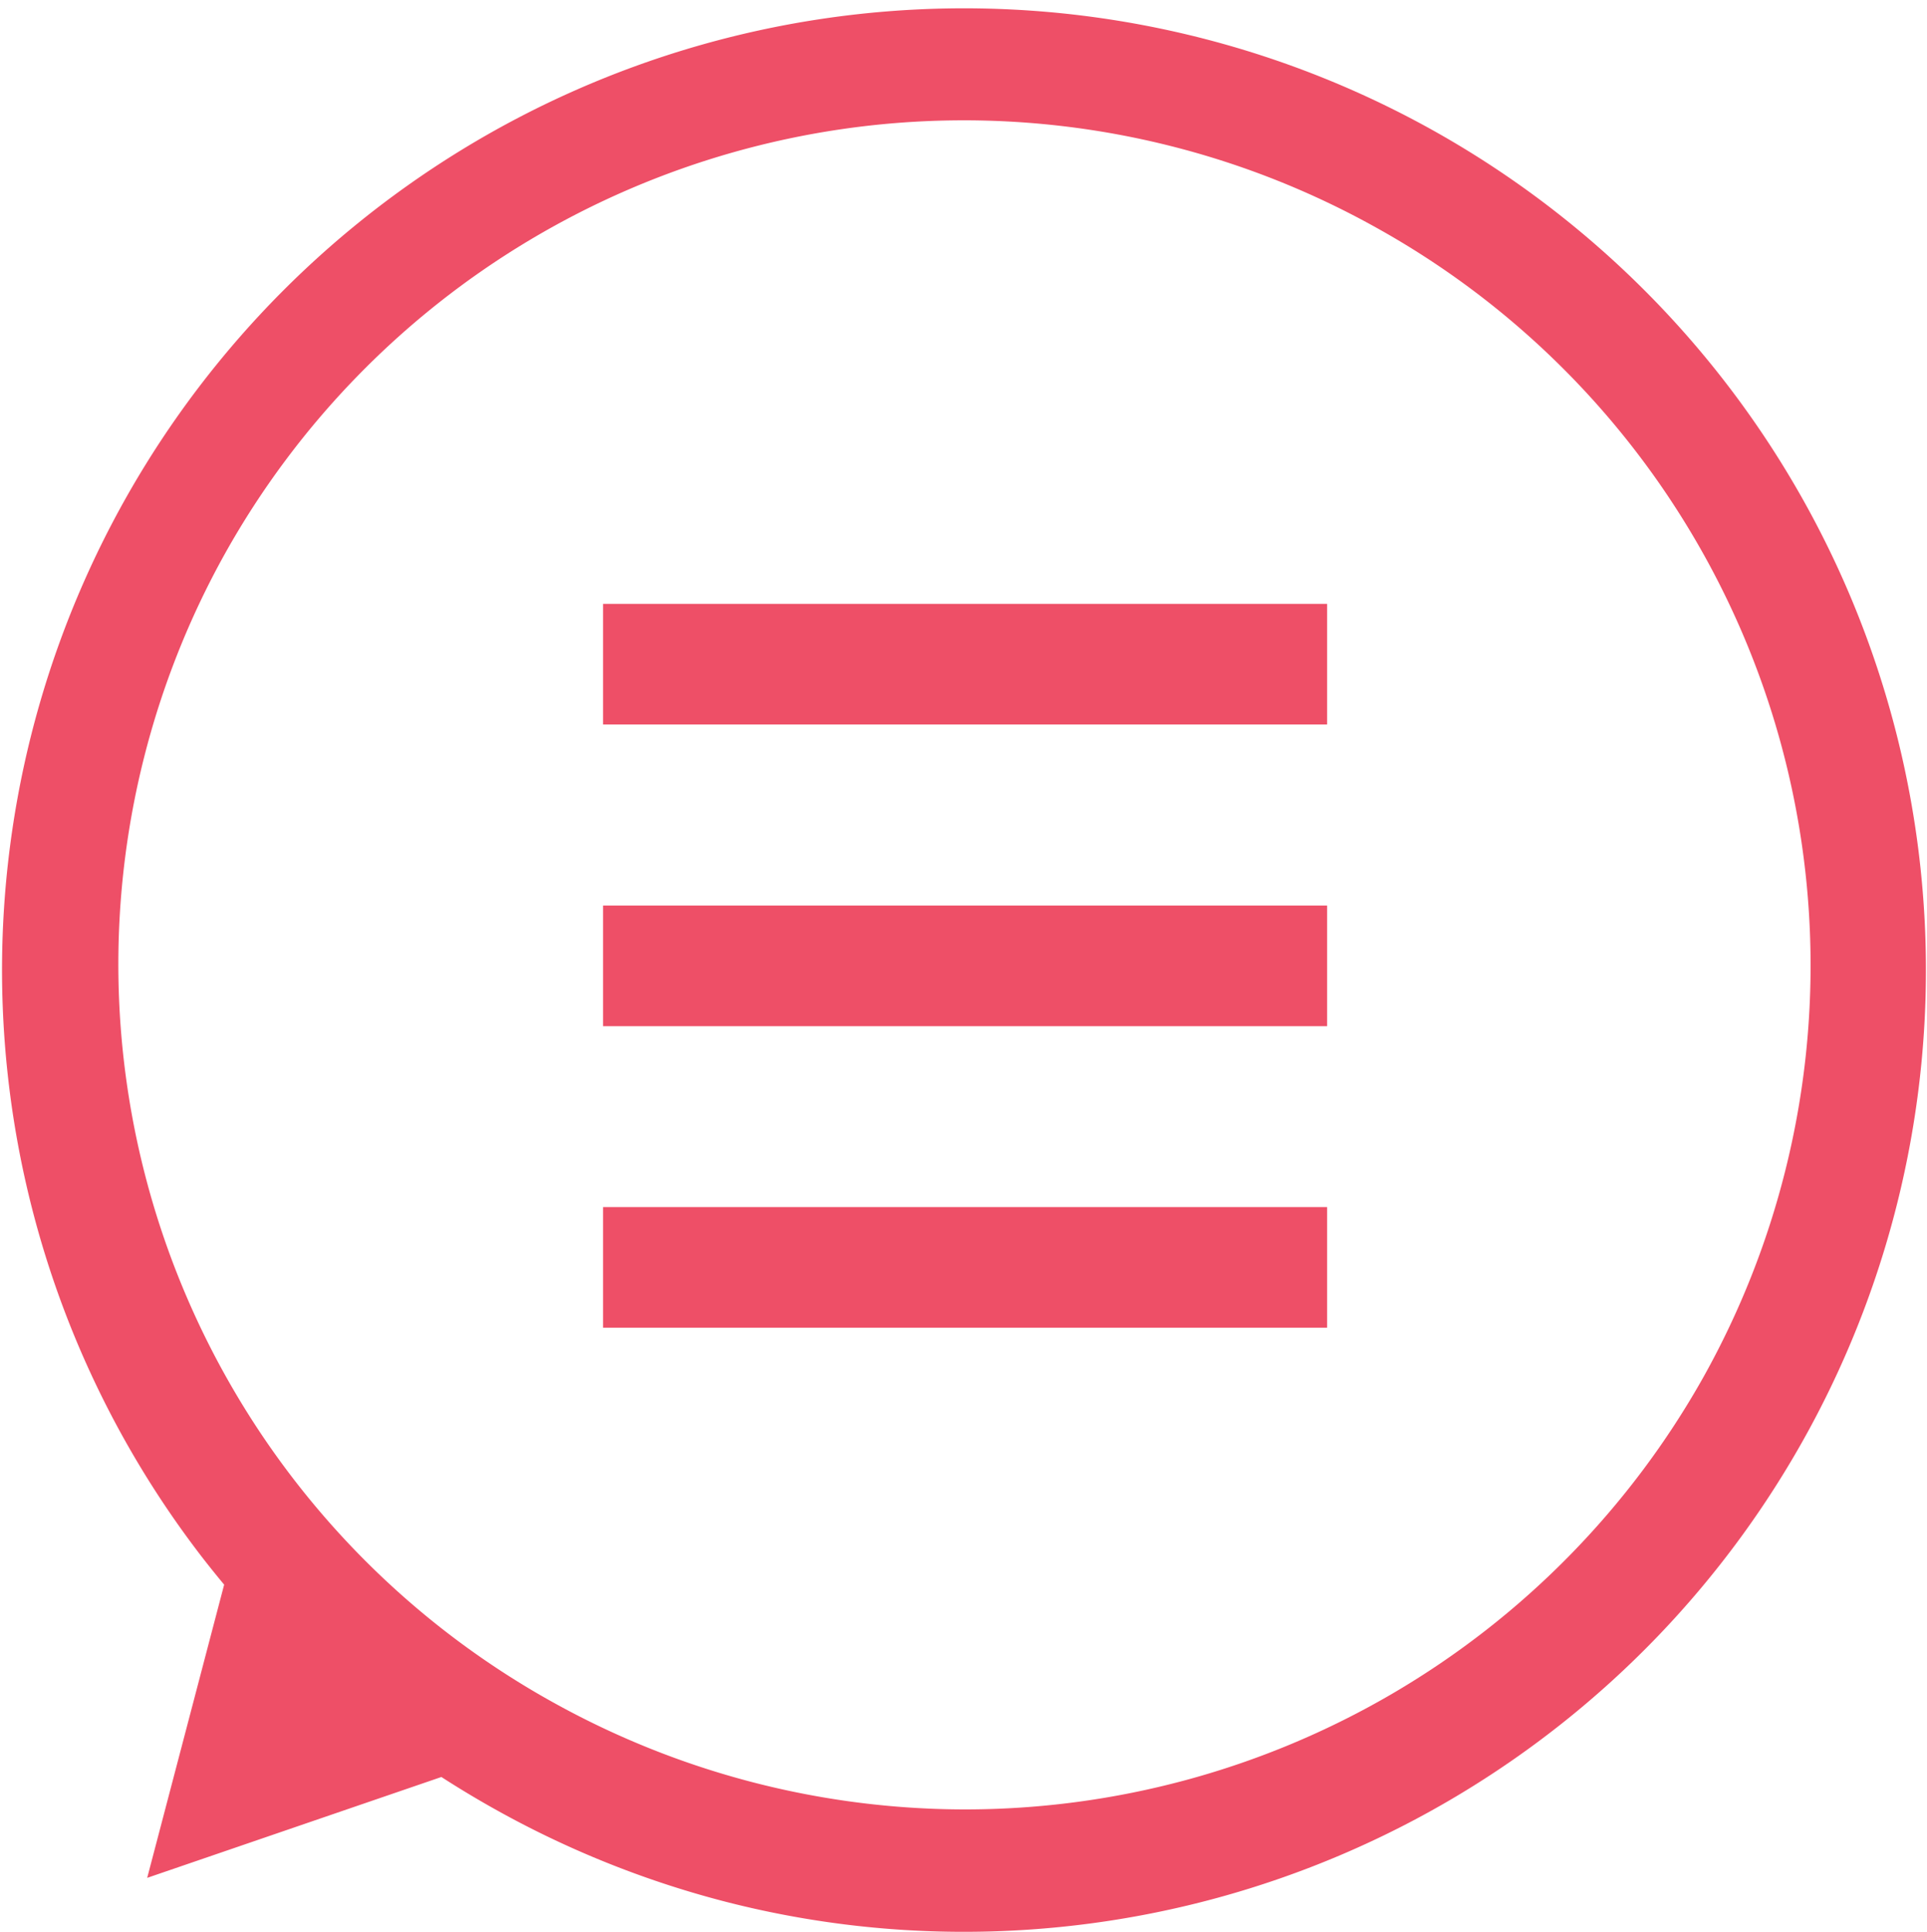 <svg xmlns="http://www.w3.org/2000/svg" width="143.445" height="143.829" viewBox="0 0 143.445 143.829">
  <path id="bubble" d="M617.807,1642.6a71.17,71.17,0,0,1-17.73-2.244,71.9,71.9,0,0,1-17.16-6.889q-2.036-1.139-3.98-2.394l-21.9,7.509,5.729-21.83q-.762-.916-1.5-1.86A71.607,71.607,0,1,1,617.81,1642.6ZM562.84,1539.964a62.845,62.845,0,0,0,24.387,85.539,63.175,63.175,0,0,0,30.649,7.984h.005a63.045,63.045,0,0,0,55.028-32.236,62.845,62.845,0,0,0-24.388-85.538,63,63,0,0,0-85.681,24.251Zm28.13,57.656v-8.979h53.9v8.979Zm0-22.45v-8.98h53.9v8.98Zm0-22.46v-8.98h53.9v8.98Z" transform="translate(-546.08 -1498.767)" fill="#ee4f67"/>
</svg>
